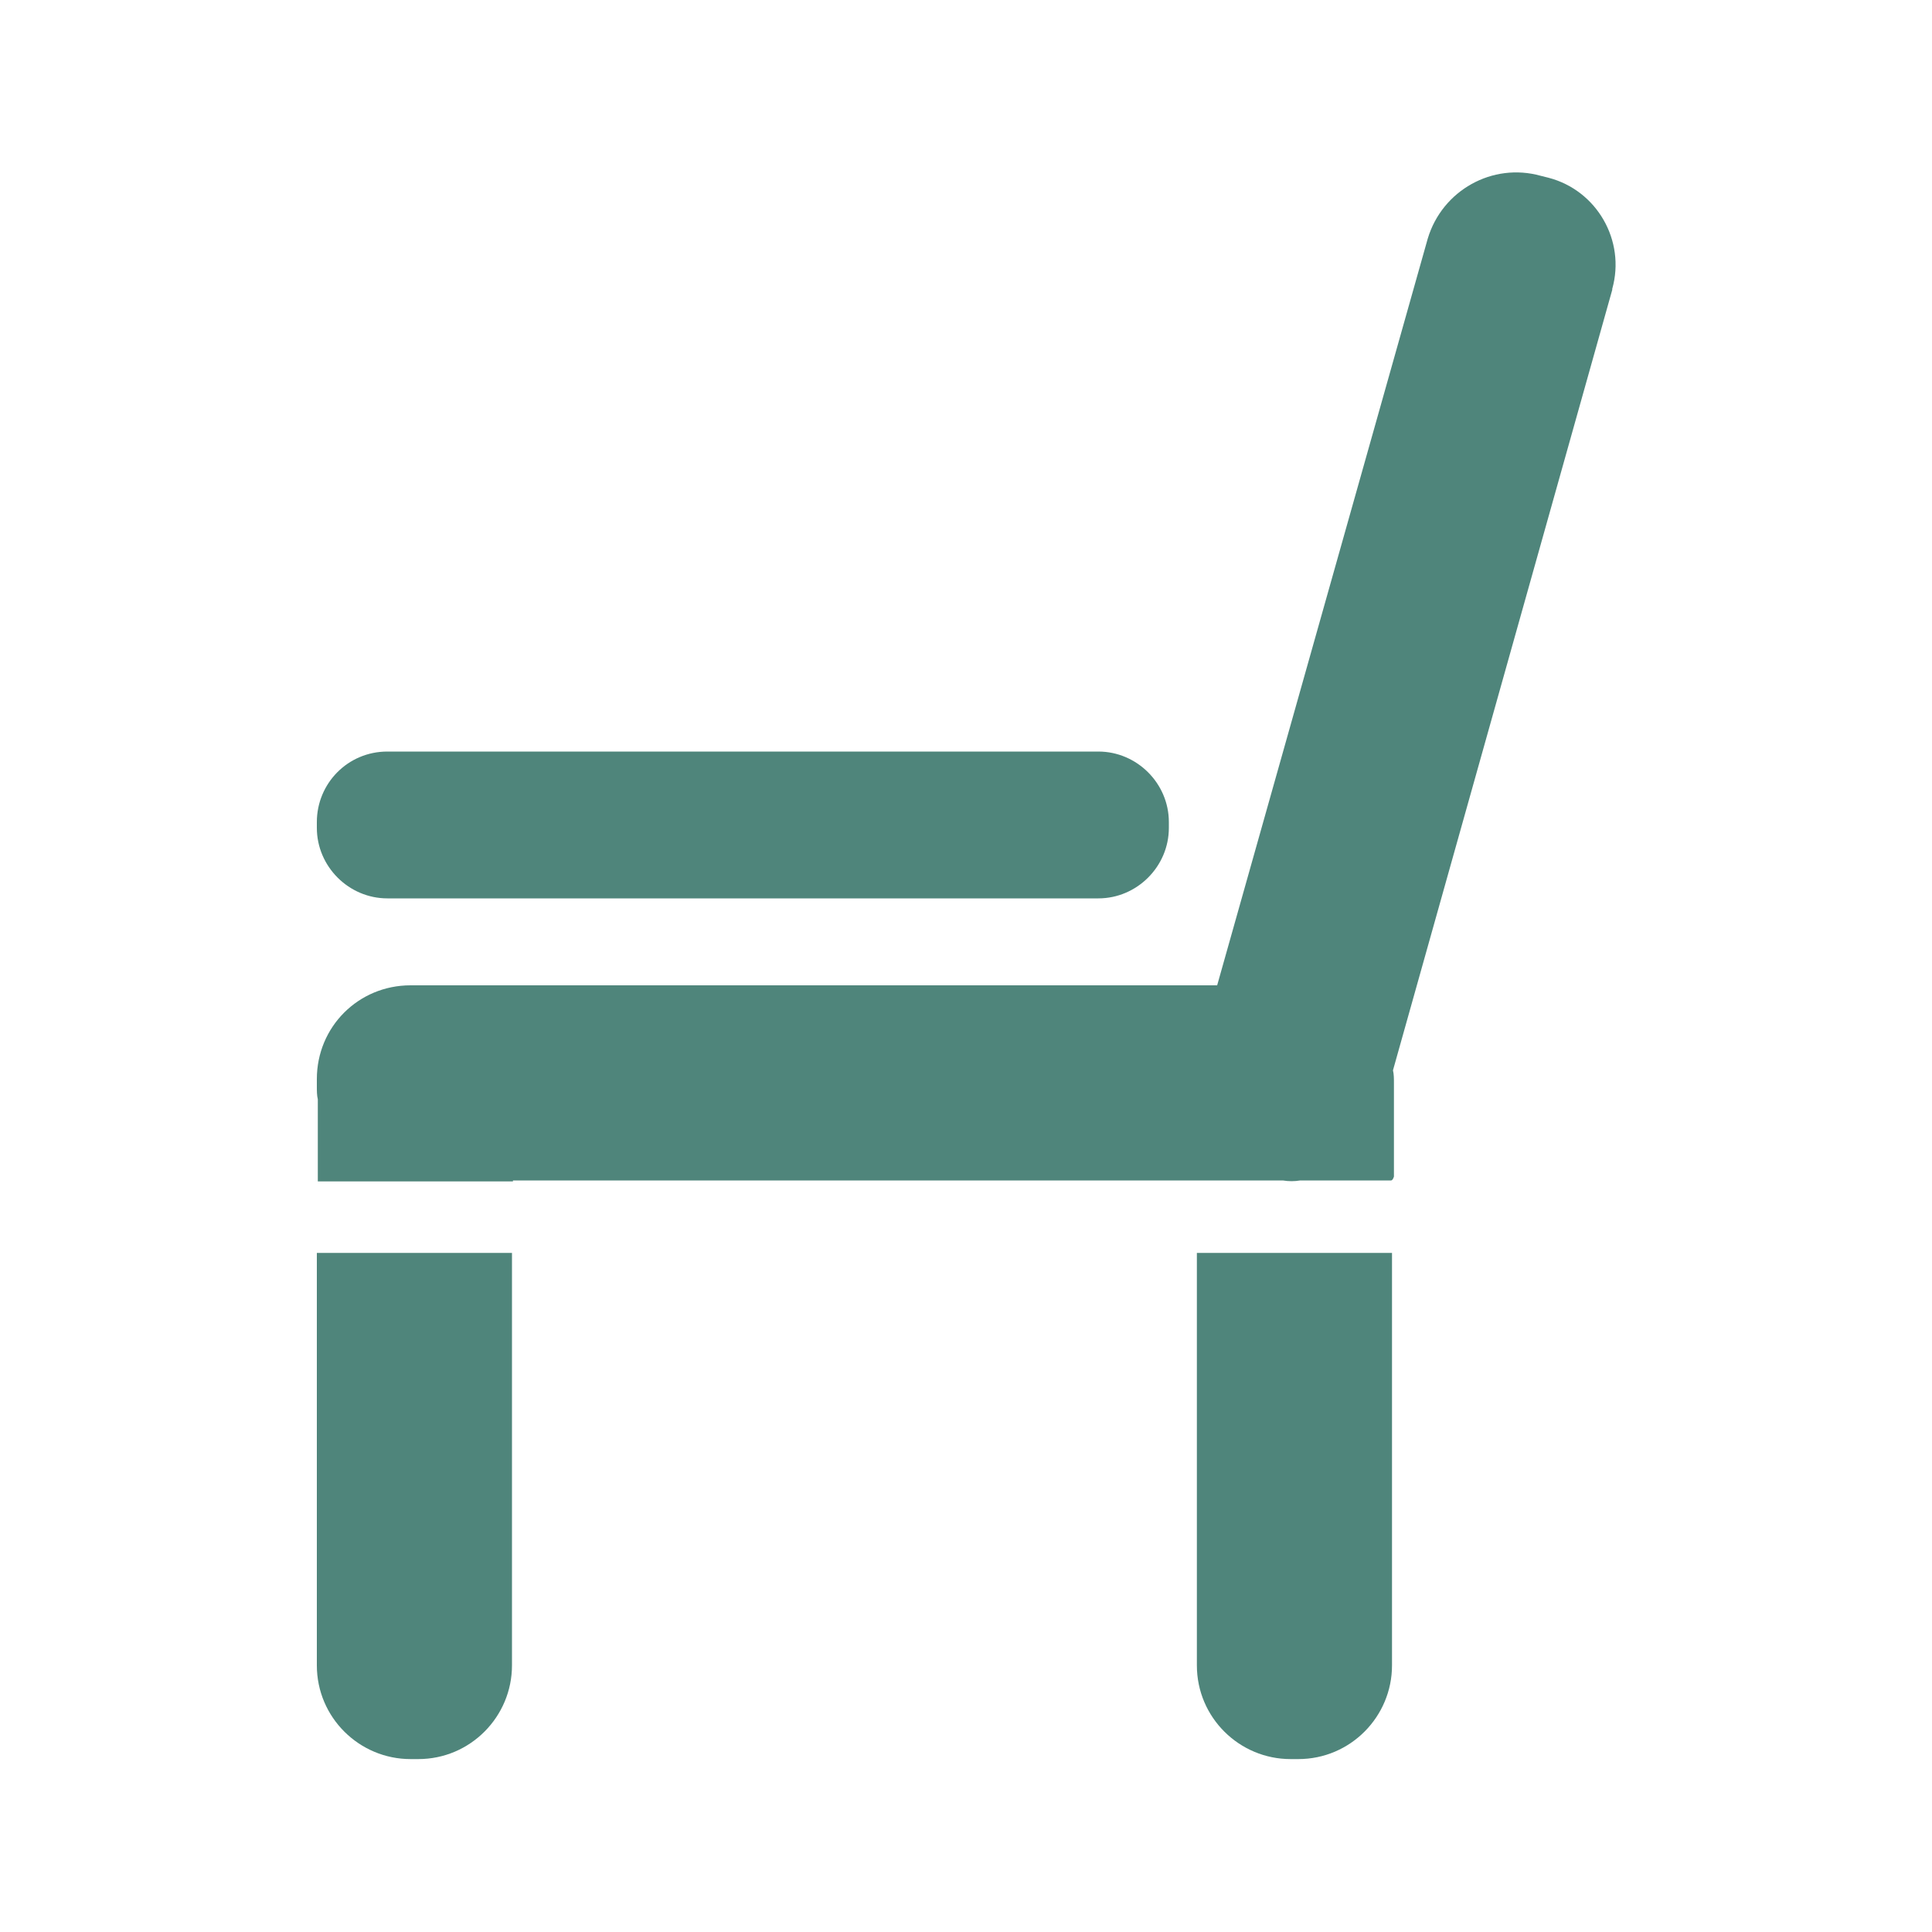 <?xml version="1.0" encoding="utf-8"?>
<!-- Generator: Adobe Illustrator 25.2.1, SVG Export Plug-In . SVG Version: 6.00 Build 0)  -->
<svg version="1.1" id="レイヤー_1" xmlns="http://www.w3.org/2000/svg" xmlns:xlink="http://www.w3.org/1999/xlink" x="0px"
	 y="0px" viewBox="0 0 200 200" style="enable-background:new 0 0 200 200;" xml:space="preserve">
<style type="text/css">
	.st0{fill:#4F857B;}
</style>
<g>
	<path class="st0" d="M32.8,172.4c0,5.4,4.4,9.7,9.7,9.7h0.8c5.4,0,9.7-4.4,9.7-9.7v-42.7H32.8V172.4z"/>
	<path class="st0" d="M40.1,93h73.6c4,0,7.3-3.3,7.3-7.3v-0.6c0-4-3.3-7.3-7.3-7.3H40.1c-4.1,0-7.3,3.3-7.3,7.3v0.6
		C32.8,89.7,36.1,93,40.1,93z"/>
	<path class="st0" d="M160.3,18.4l-0.8-0.2c-5-1.4-10.2,1.5-11.7,6.5L126,102H43.4h-0.8h-0.1c-5.4,0-9.7,4.3-9.7,9.7v0.8
		c0,0.4,0,0.9,0.1,1.3v8.5h20.2v-0.1h71.3h8.4c0.6,0.1,1.2,0.1,1.8,0h9.4c0.1,0,0.2-0.1,0.3-0.4v-9.7c0-0.4,0-0.9-0.1-1.3L166.9,30
		v-0.1C168.3,24.9,165.3,19.7,160.3,18.4z"/>
	<path class="st0" d="M123.9,172.4c0,5.4,4.4,9.7,9.7,9.7h0.8c5.4,0,9.7-4.4,9.7-9.7v-42.7h-20.2V172.4z"/>
</g>
</svg>
